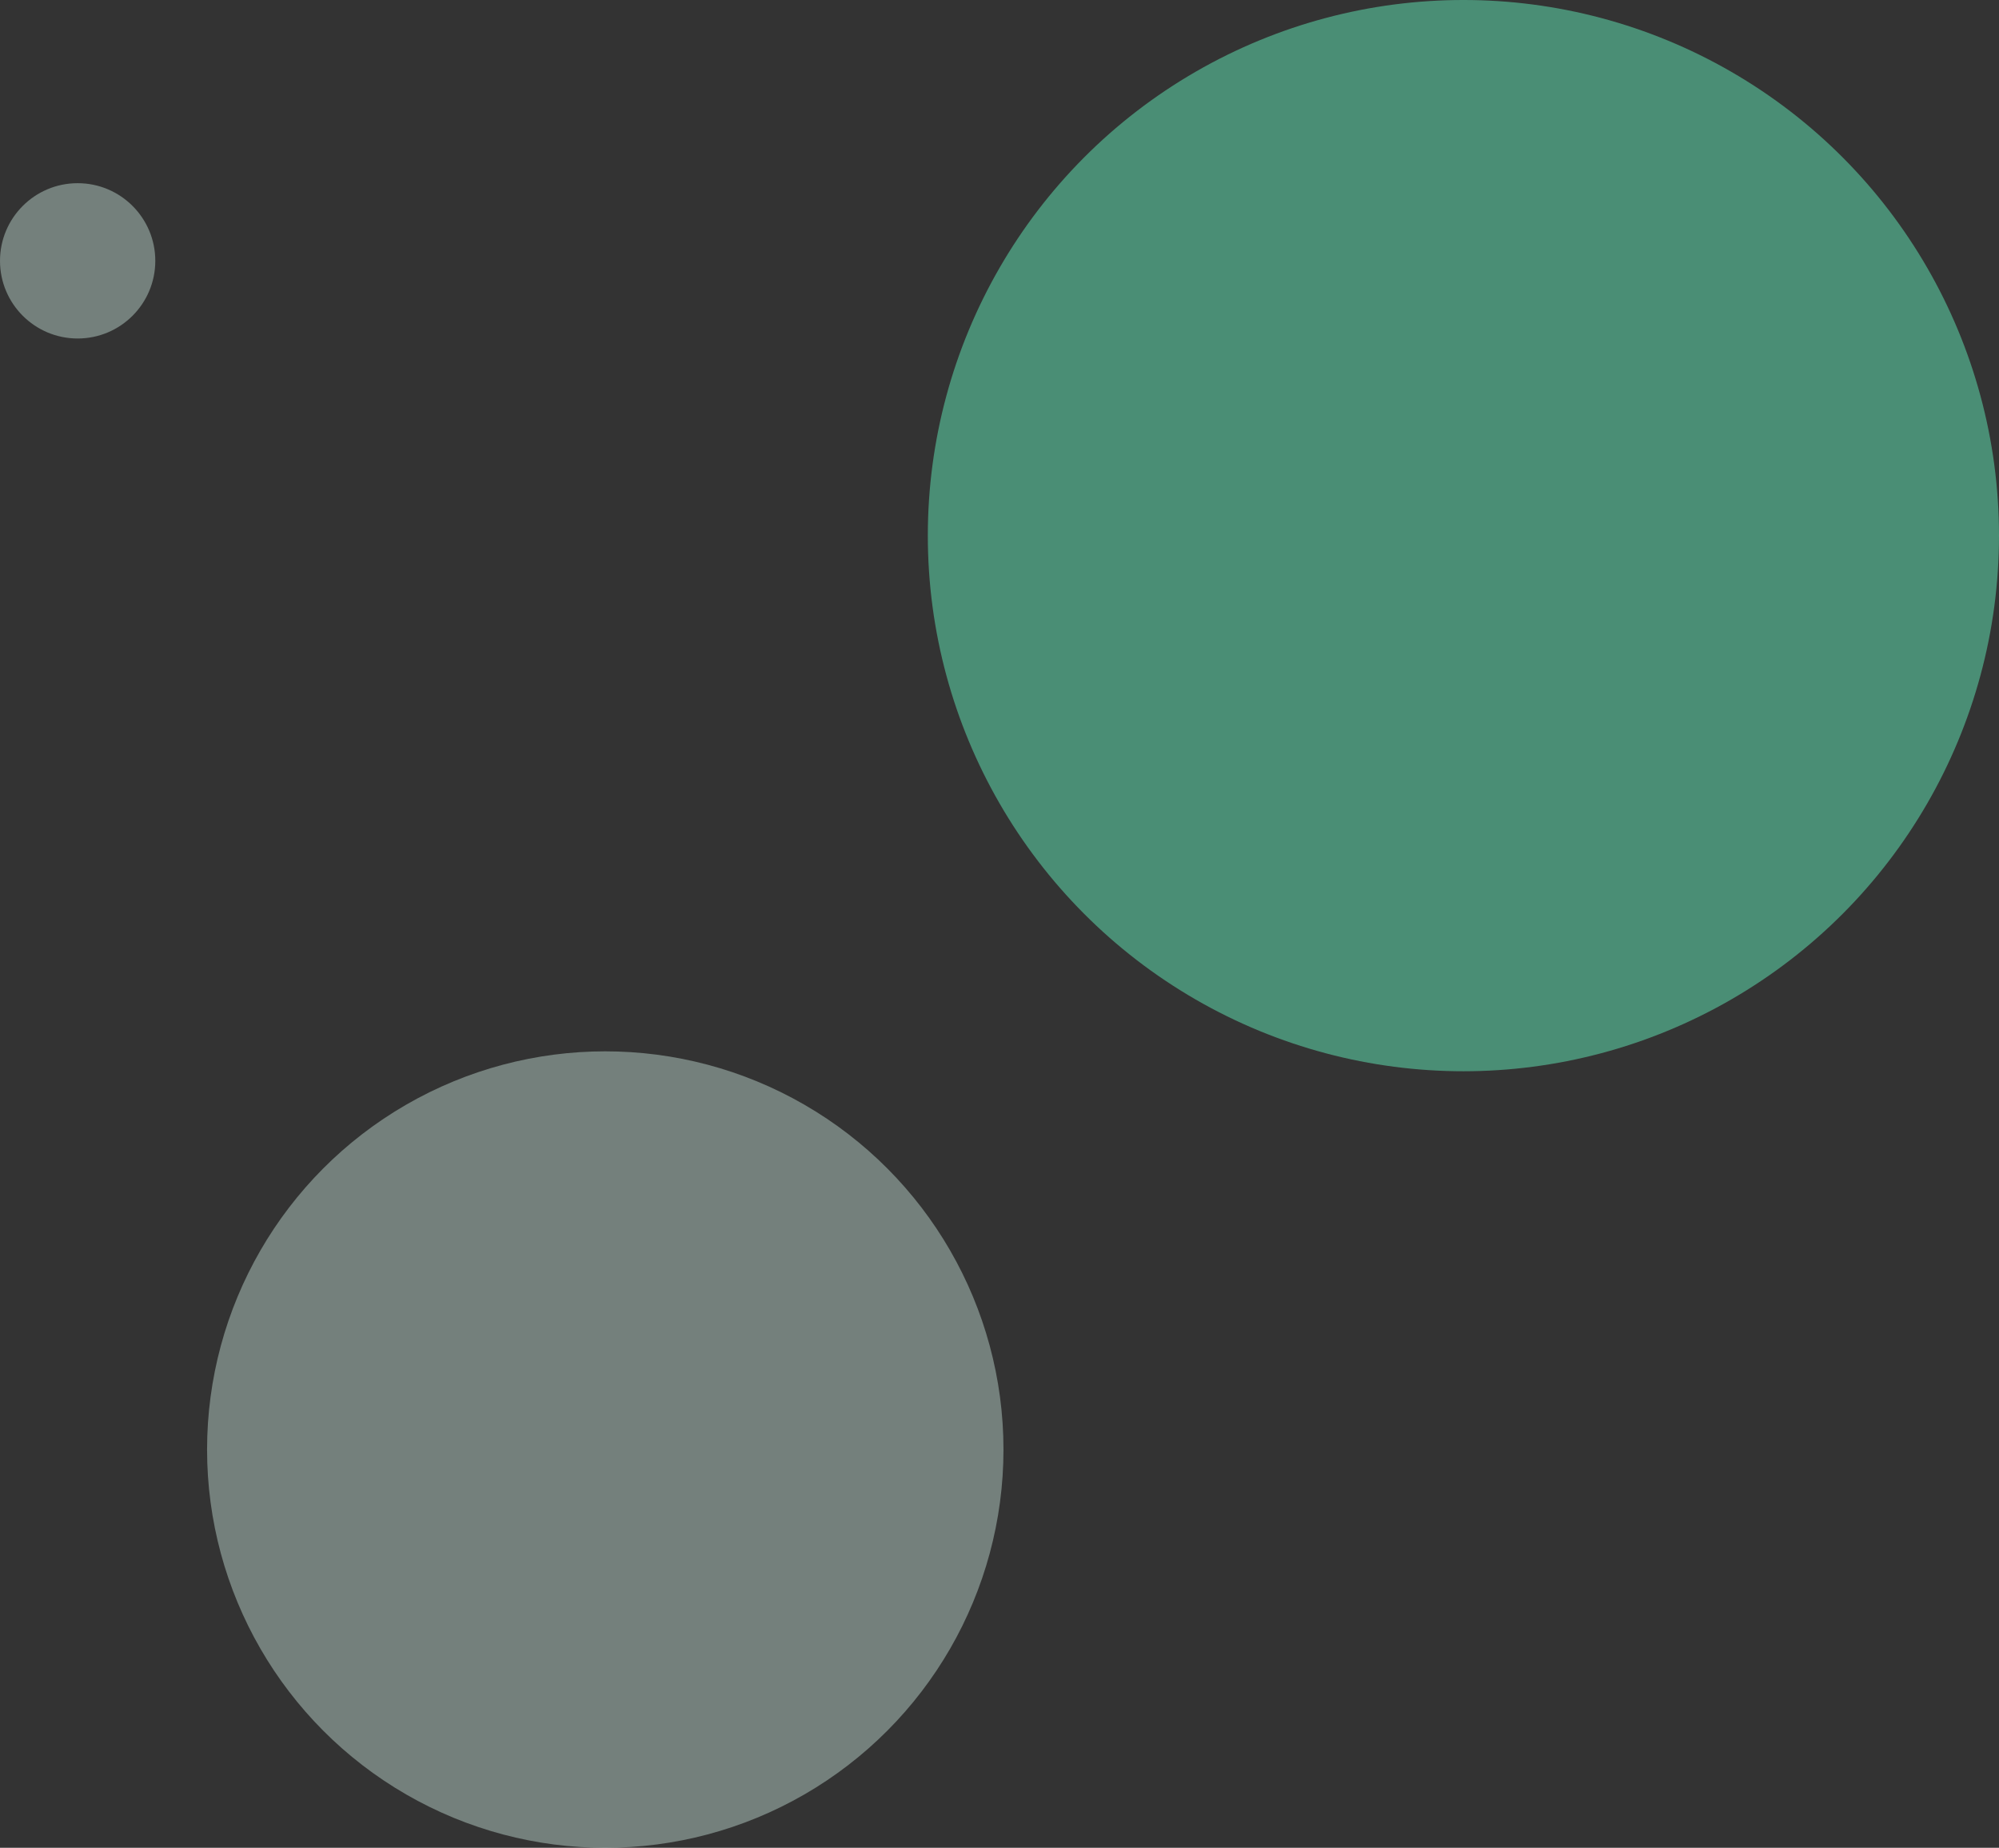 <svg width="502" height="464" viewBox="0 0 502 464" fill="none" xmlns="http://www.w3.org/2000/svg"><rect x="0" y="0" width="502" height="464" fill="#333333" stroke="none"/><path fill="#000" fill-opacity="0" d="M0 0h502v464H0z"/><circle cx="152" cy="364" r="100" fill="#D6F2E8" fill-opacity=".4"/><circle cx="19.5" cy="65.5" r="19.5" fill="#D6F2E8" fill-opacity=".4"/><circle cx="367.5" cy="134.5" r="134.5" fill="#5BCCA2" fill-opacity=".6"/></svg>